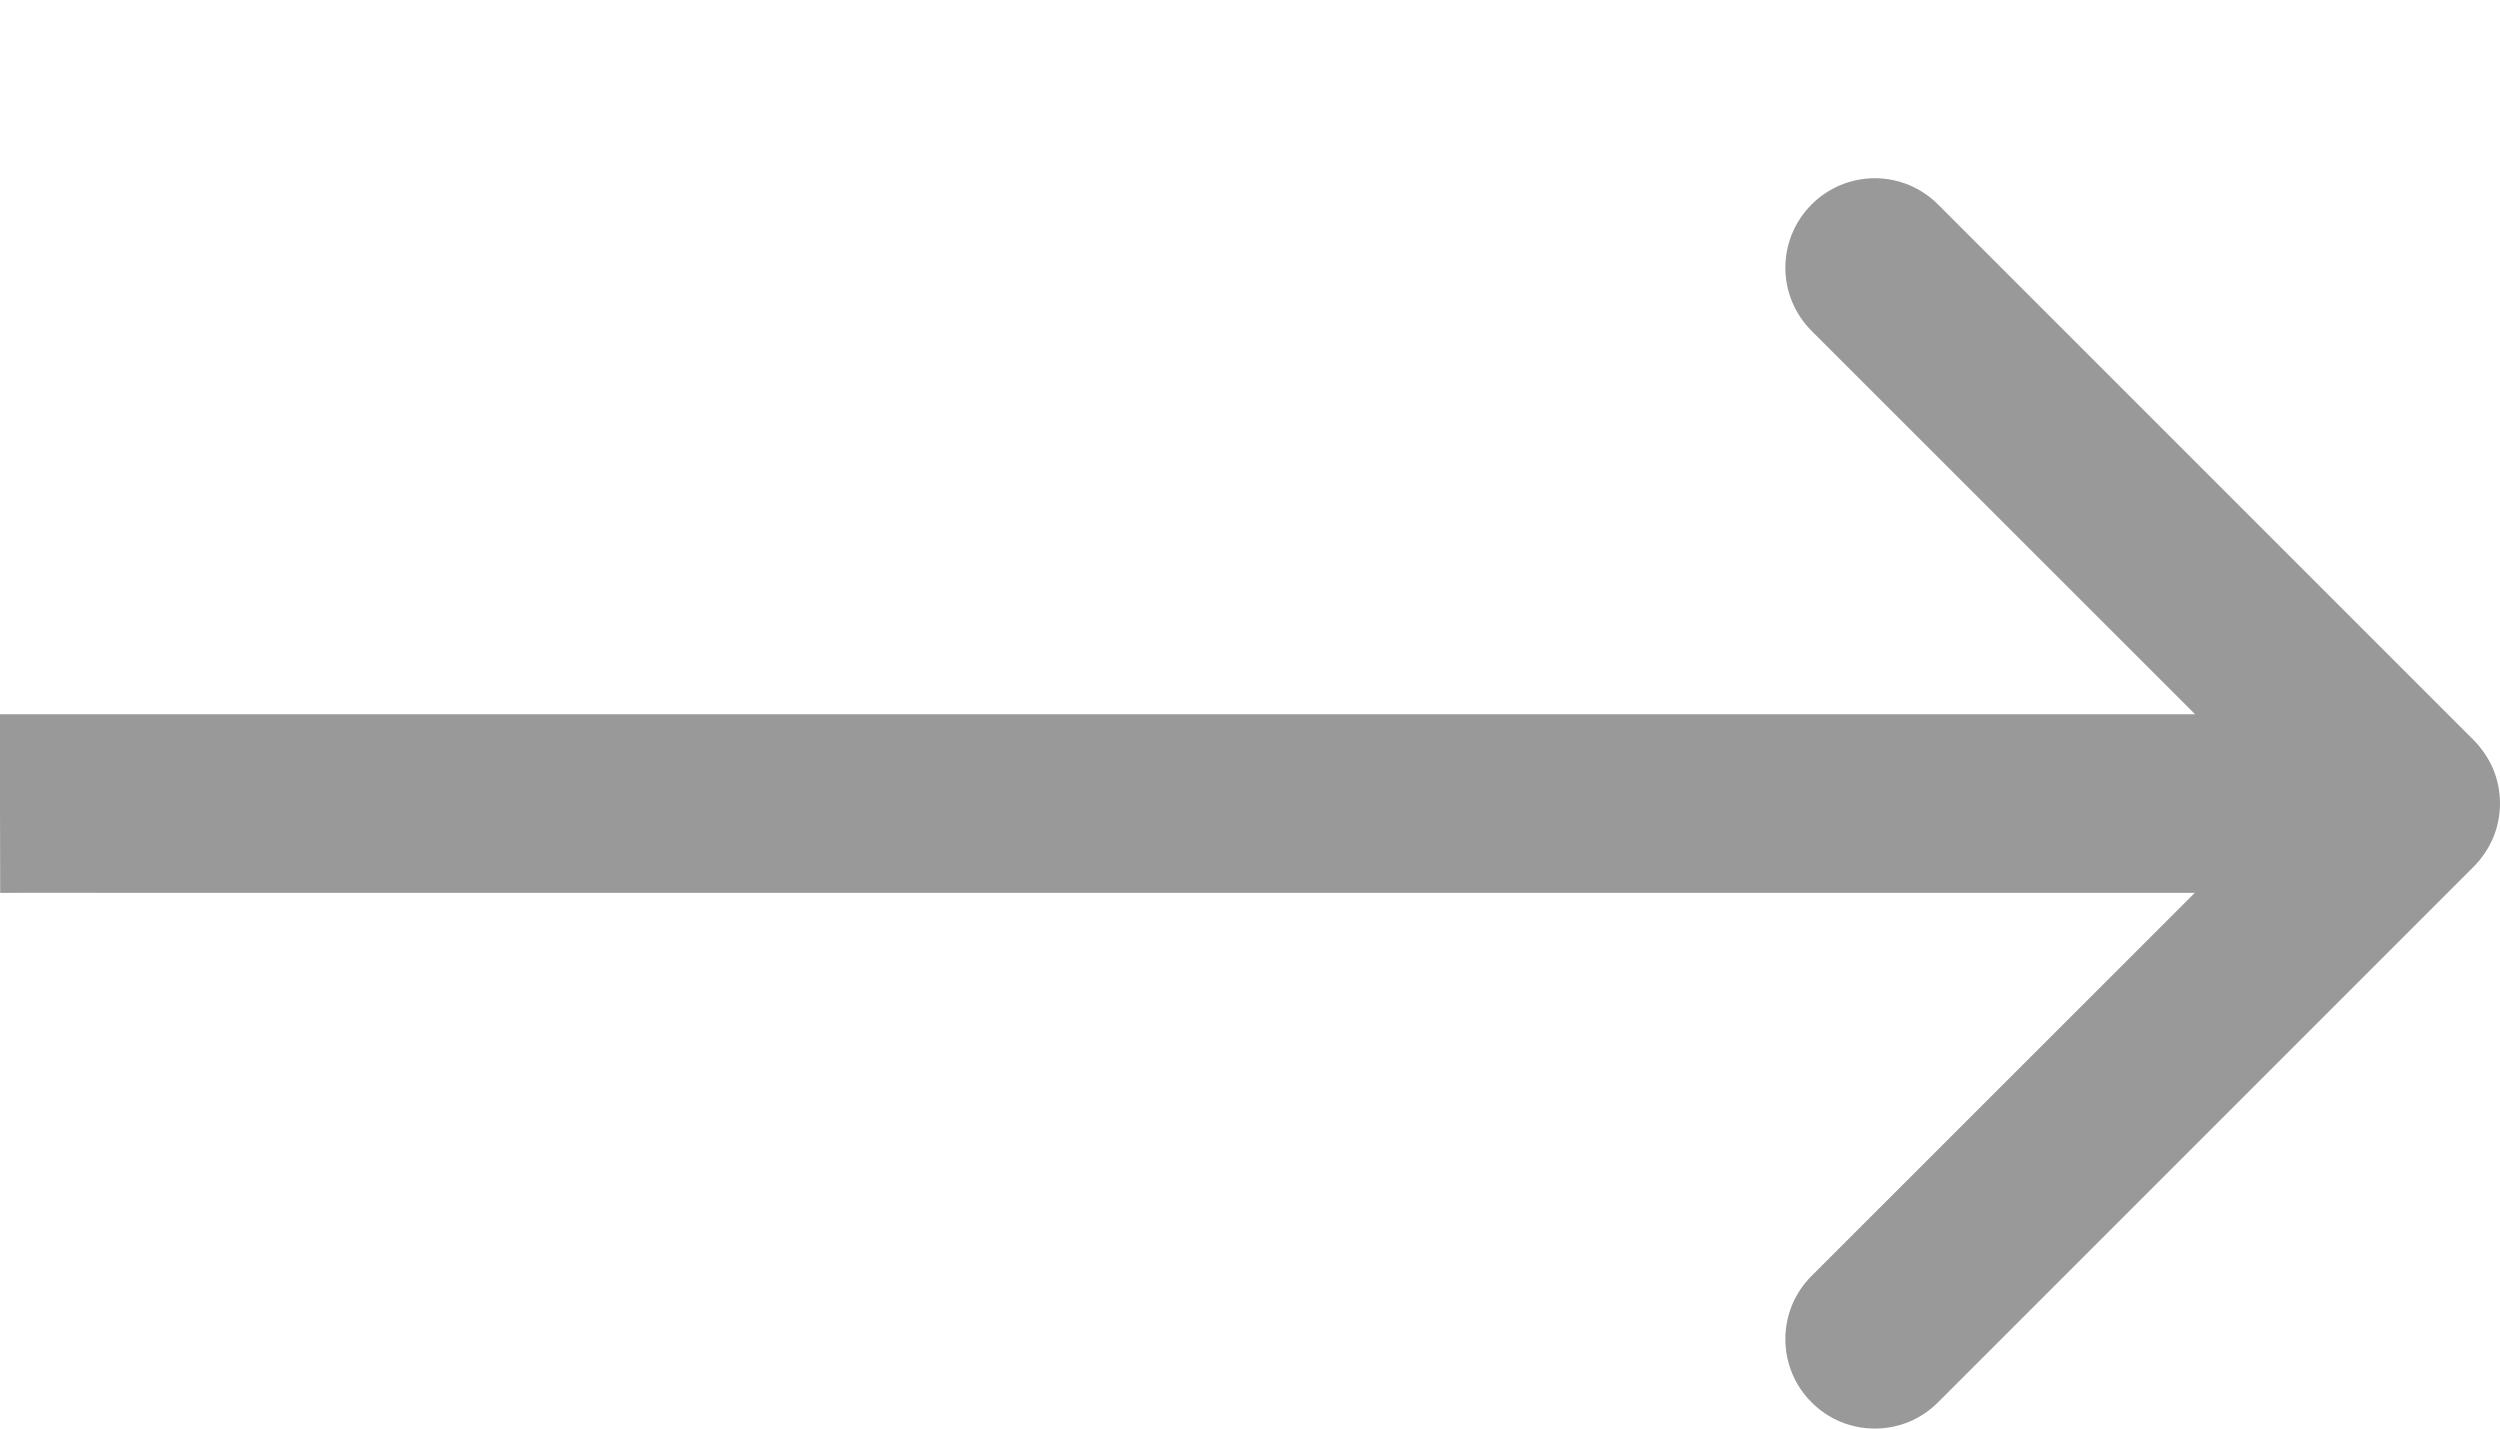 <svg width="14" height="8" viewBox="0 0 14 8" fill="none" xmlns="http://www.w3.org/2000/svg">
<path fill-rule="evenodd" clip-rule="evenodd" d="M10.145 7.853C10.098 7.807 10.061 7.751 10.036 7.691C10.011 7.63 9.998 7.565 9.998 7.499C9.998 7.433 10.011 7.368 10.036 7.307C10.061 7.247 10.098 7.192 10.145 7.145L12.792 4.499L10.145 1.853C10.051 1.759 9.998 1.632 9.998 1.499C9.998 1.366 10.051 1.239 10.145 1.145C10.239 1.051 10.366 0.998 10.499 0.998C10.632 0.998 10.759 1.051 10.853 1.145L13.853 4.145C13.899 4.192 13.936 4.247 13.962 4.307C13.987 4.368 14 4.433 14 4.499C14 4.565 13.987 4.63 13.962 4.691C13.936 4.751 13.899 4.807 13.853 4.853L10.853 7.853C10.806 7.9 10.751 7.937 10.691 7.962C10.63 7.987 10.565 8 10.499 8C10.433 8 10.368 7.987 10.307 7.962C10.247 7.937 10.191 7.9 10.145 7.853Z" fill="#999999"/>
<path fill-rule="evenodd" clip-rule="evenodd" d="M-5.39331e-08 4.5C-6.82368e-08 4.367 -4.60298e-08 4.5 0 4C0.181 4 0.478 4 0.65 4L12.35 4C12.522 4 12.688 4.053 12.81 4.146C12.931 4.24 13 4.367 13 4.5C13 4.633 12.931 4.76 12.81 4.854C12.688 4.947 12.522 5 12.35 5L0.65 5C0.478 5 0.163 4.999 0.001 5C0.001 5 -3.96294e-08 4.633 -5.39331e-08 4.5Z" fill="#999999"/>
</svg>
